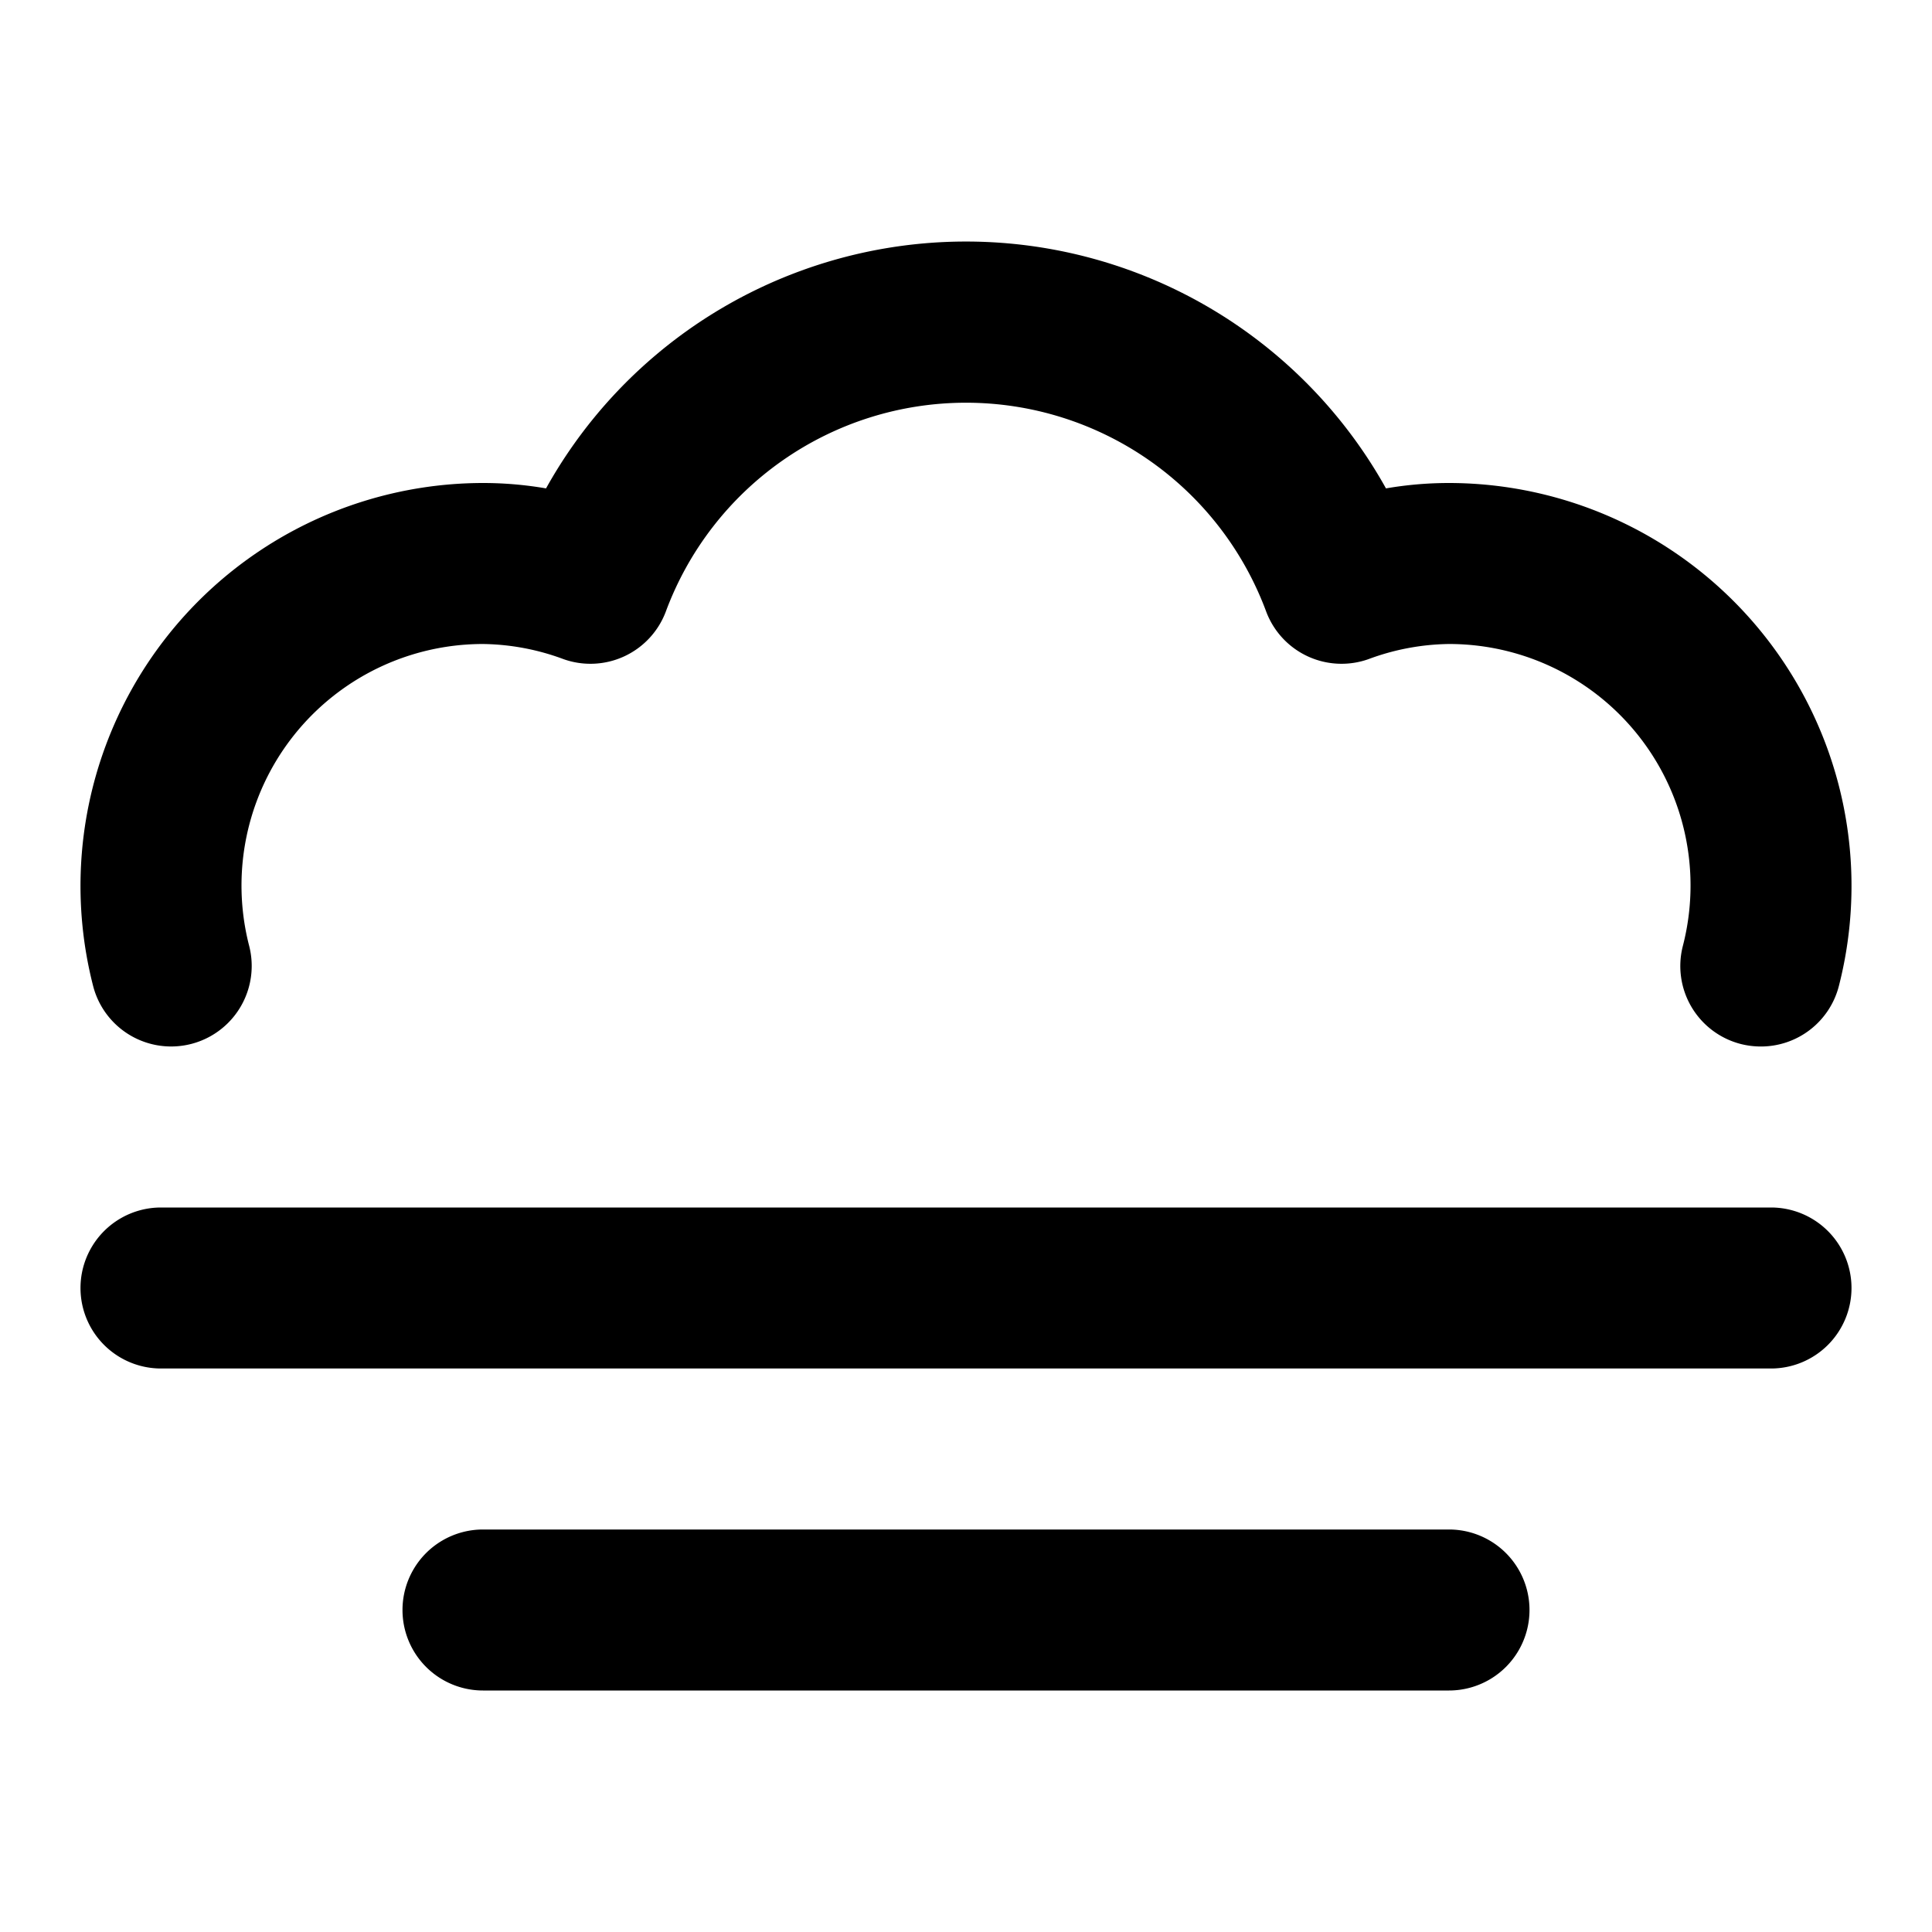 <?xml version="1.0" encoding="utf-8"?>
<svg fill="#000000" width="800px" height="800px" viewBox="0 0 24 24" xmlns="http://www.w3.org/2000/svg"><path d="M23,16a1,1,0,0,1-1,1H2a1,1,0,0,1,0-2H22A1,1,0,0,1,23,16Zm-5,3H6a1,1,0,0,0,0,2H18a1,1,0,0,0,0-2ZM18,6a4.608,4.608,0,0,0-.783.067,5.971,5.971,0,0,0-10.434,0A4.608,4.608,0,0,0,6,6a5.005,5.005,0,0,0-4.843,6.249,1,1,0,0,0,1.938-.5A3,3,0,0,1,6,8a2.965,2.965,0,0,1,1,.188A1,1,0,0,0,8.27,7.6a3.977,3.977,0,0,1,7.46,0A1,1,0,0,0,17,8.188,2.965,2.965,0,0,1,18,8a3,3,0,0,1,2.905,3.751,1,1,0,0,0,.72,1.218,1.019,1.019,0,0,0,.25.031,1,1,0,0,0,.968-.751A5.005,5.005,0,0,0,18,6Z"/></svg>
